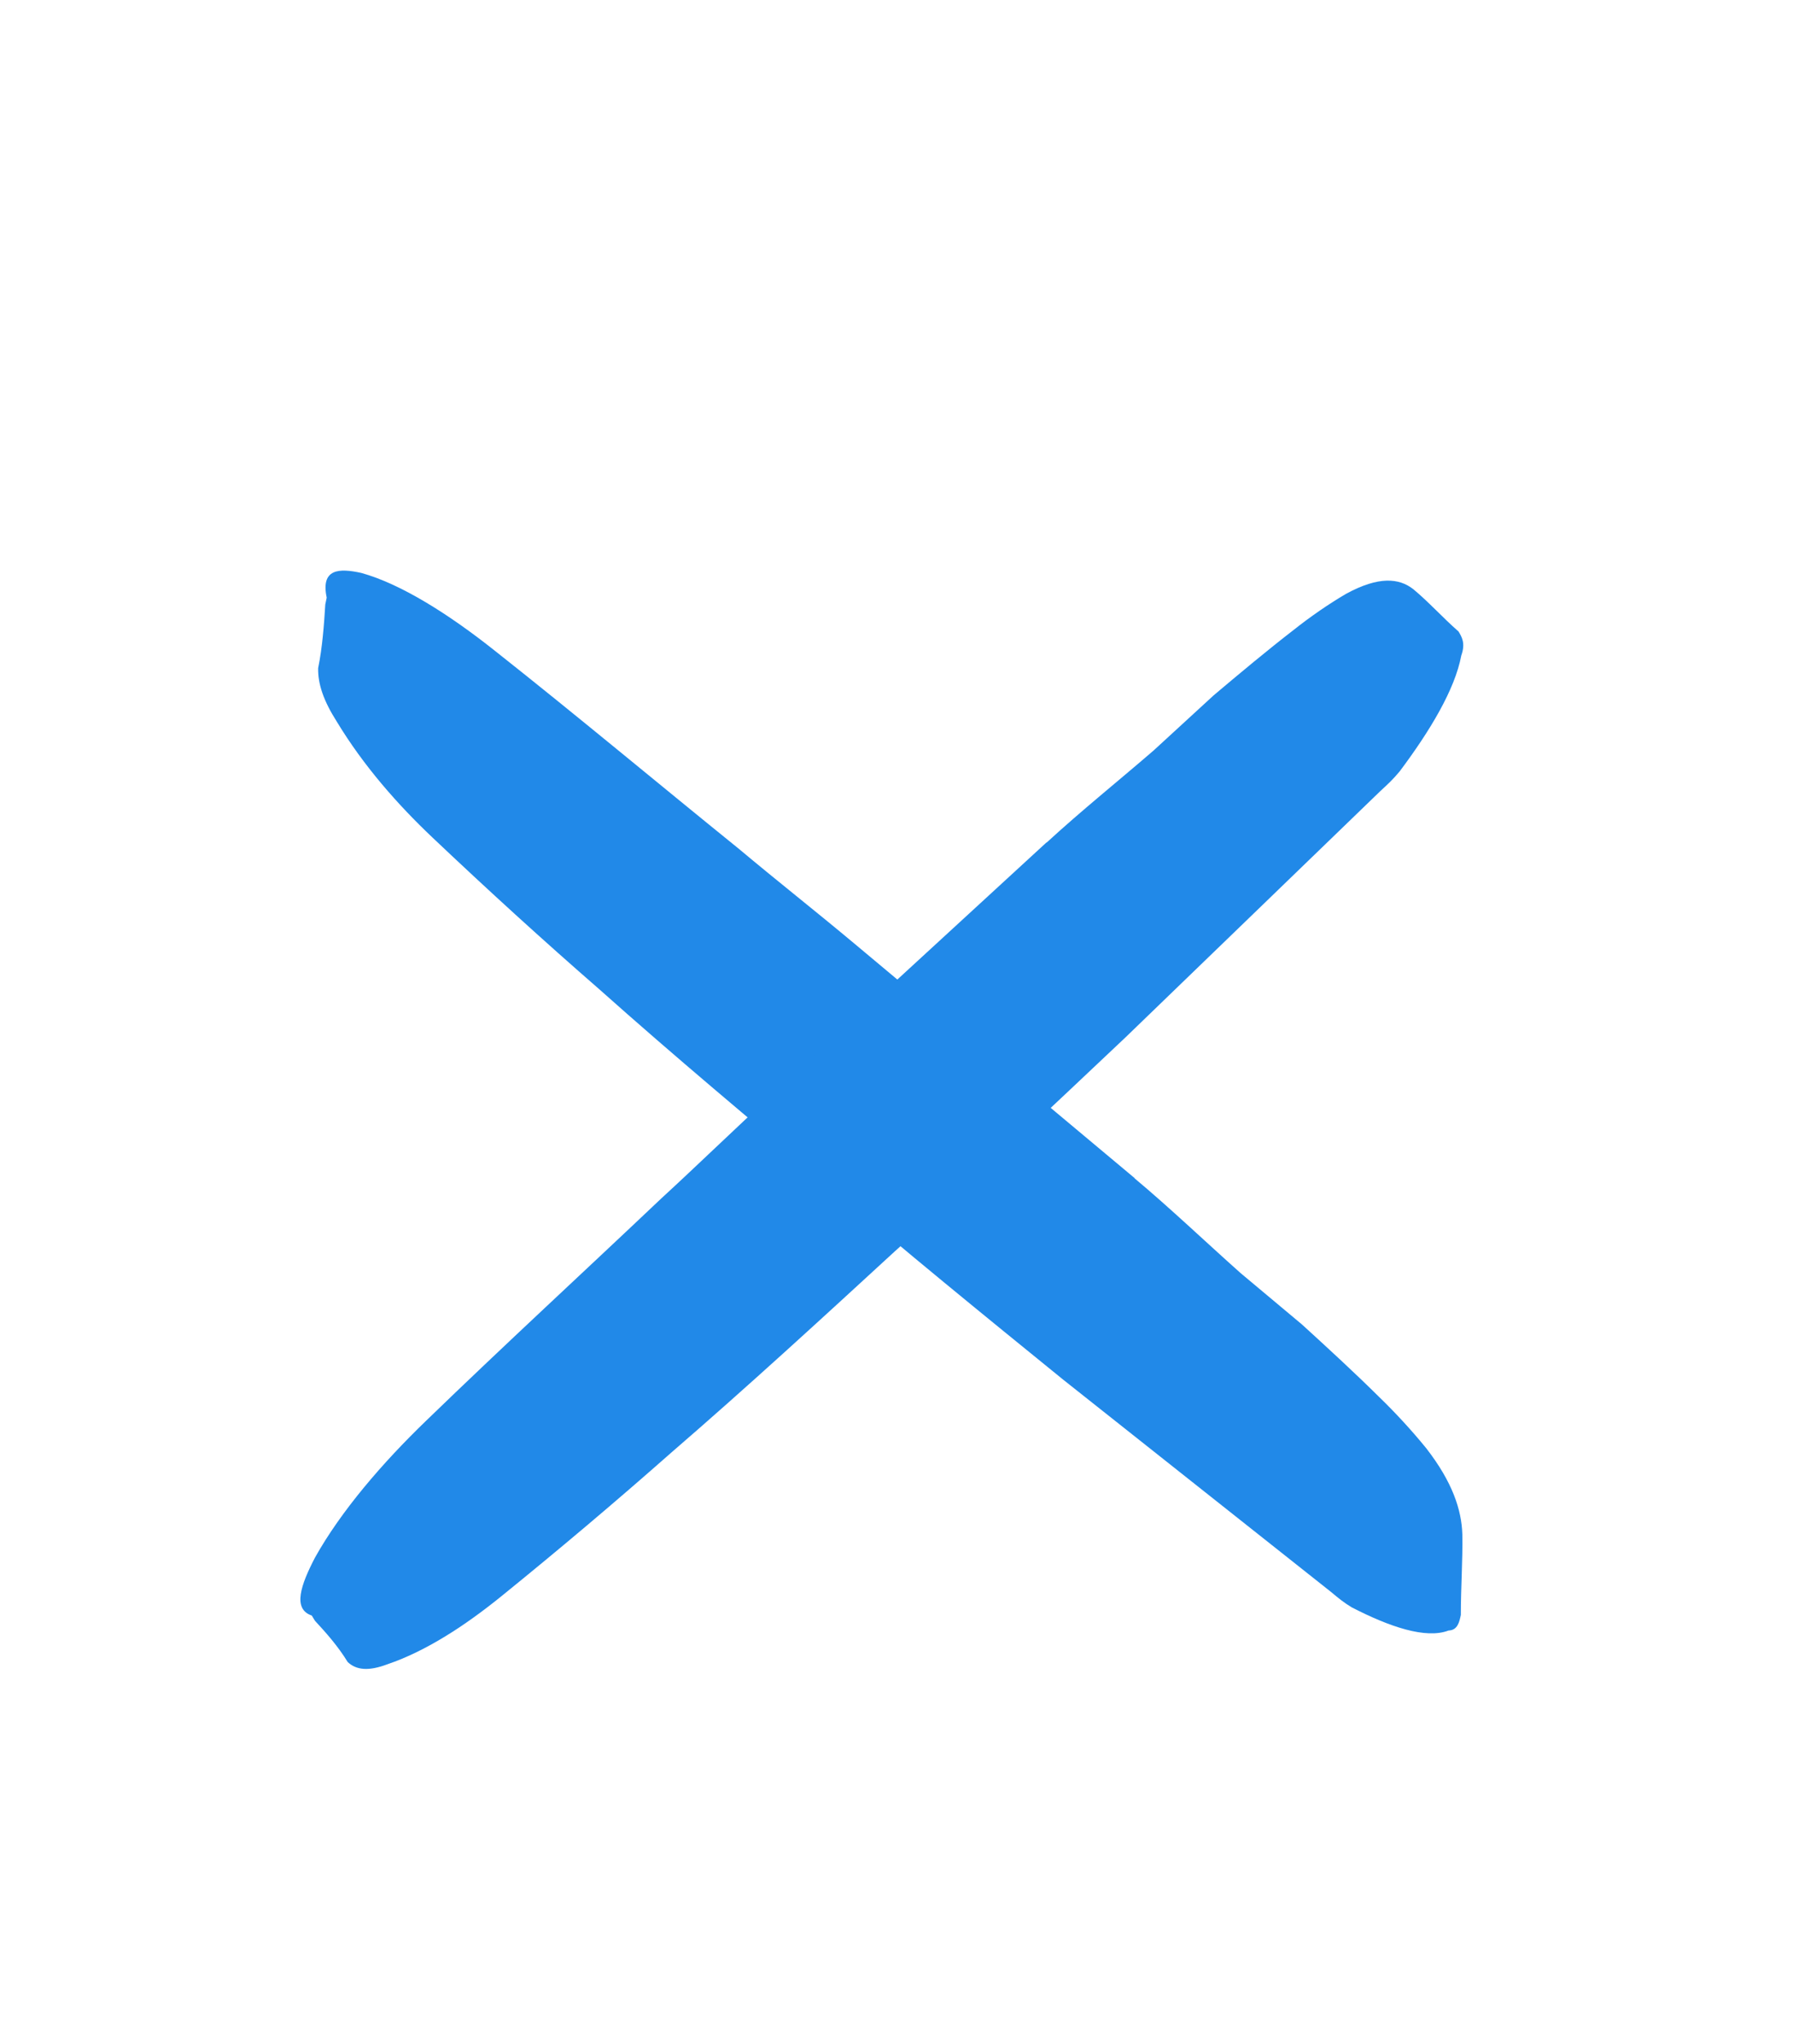 <svg width="43" height="49" viewBox="0 0 43 49" fill="none" xmlns="http://www.w3.org/2000/svg">
<g filter="url(#filter0_d_131_19476)">
<path d="M26.104 11.466C27.088 10.633 28.133 10.001 29.141 9.264L30.838 7.831C31.562 7.332 32.369 6.785 33.117 6.382C33.559 6.122 34.107 5.909 34.608 5.833C35.532 5.761 36.126 6.466 36.552 7.541C37.001 8.712 37.418 10.028 37.894 11.311C37.99 11.708 38.111 12.2 37.992 12.778C37.832 14.579 37.133 16.243 36.295 17.68C36.104 17.955 35.968 18.071 35.753 18.252C33.335 20.527 30.986 22.761 28.556 25.043C26.397 26.983 24.226 28.931 22.019 30.682C19.972 32.412 17.856 34.2 15.692 35.781C14.118 36.996 12.519 38.099 10.885 39.114C9.854 39.757 8.736 40.087 7.634 39.717C7.096 39.58 6.734 39.157 6.473 38.42C6.183 37.229 5.825 36.096 5.492 35.074L5.396 34.677C4.823 33.725 5.059 32.569 5.445 31.416C6.163 29.487 7.321 27.916 8.564 26.75C10.779 24.649 13.03 22.745 15.199 20.78C16.262 19.883 17.291 18.898 18.354 18L26.114 11.442L26.104 11.466Z" fill="white"/>
<path d="M30.411 23.203C31.377 24.081 32.26 25.14 33.184 26.097L34.85 27.613C35.496 28.317 36.211 29.105 36.816 29.887C37.185 30.339 37.58 30.953 37.874 31.574C38.377 32.755 38.272 33.888 37.872 34.986C37.429 36.162 36.887 37.369 36.394 38.636C36.216 38.962 35.995 39.366 35.607 39.499C34.5 40.189 33.202 40.101 31.964 39.717C31.711 39.604 31.577 39.483 31.367 39.291C28.861 37.246 26.413 35.273 23.897 33.217C21.711 31.346 19.515 29.464 17.414 27.436C15.404 25.607 13.327 23.718 11.344 21.661C9.864 20.199 8.436 18.646 7.04 17.004C6.158 15.968 5.411 14.662 5.071 13.028C4.88 12.251 4.94 11.564 5.229 10.852C5.763 9.875 6.231 8.837 6.647 7.889L6.825 7.563C7.081 6.333 7.858 6.066 8.709 5.998C10.167 5.977 11.641 6.716 12.928 7.768C15.233 9.632 17.444 11.641 19.648 13.512C20.692 14.463 21.767 15.323 22.811 16.273L30.429 23.203L30.411 23.203Z" fill="white"/>
<path d="M27.205 24.245C28.059 24.959 28.904 25.766 29.751 26.52L31.223 27.752C31.824 28.3 32.491 28.912 33.084 29.5C33.44 29.843 33.854 30.289 34.204 30.72C34.833 31.53 35.052 32.196 35.07 32.785C35.081 33.414 35.034 34.042 35.034 34.716C35 34.88 34.959 35.083 34.74 35.09C34.193 35.299 33.323 35.001 32.418 34.535C32.224 34.418 32.106 34.32 31.919 34.164C29.764 32.454 27.665 30.797 25.5 29.078C23.598 27.533 21.686 25.98 19.799 24.356C18.022 22.869 16.186 21.334 14.369 19.714C13.031 18.55 11.704 17.341 10.376 16.083C9.537 15.29 8.717 14.358 8.08 13.305C7.757 12.799 7.622 12.394 7.63 12.018C7.73 11.527 7.771 10.987 7.801 10.492L7.835 10.328C7.689 9.632 8.129 9.617 8.666 9.736C9.613 9.998 10.763 10.723 11.87 11.603C13.848 13.166 15.802 14.8 17.717 16.348C18.639 17.121 19.56 17.844 20.483 18.616L27.217 24.249L27.205 24.245Z" fill="#2189E8"/>
<path d="M25.095 16.205C25.929 15.438 26.812 14.73 27.665 13.993L29.104 12.672C29.717 12.155 30.399 11.584 31.031 11.097C31.404 10.8 31.865 10.479 32.286 10.234C33.062 9.812 33.552 9.856 33.896 10.127C34.26 10.428 34.595 10.803 34.979 11.14C35.055 11.266 35.151 11.421 35.045 11.714C34.891 12.538 34.286 13.533 33.568 14.492C33.404 14.689 33.289 14.795 33.107 14.962C31.054 16.942 29.061 18.876 26.998 20.864C25.166 22.595 23.325 24.333 21.455 26.004C19.72 27.599 17.927 29.246 16.095 30.828C14.762 32.005 13.409 33.146 12.028 34.265C11.156 34.972 10.216 35.585 9.297 35.897C8.846 36.068 8.548 36.043 8.338 35.845C8.108 35.468 7.82 35.144 7.553 34.856L7.477 34.731C7.007 34.574 7.218 33.988 7.555 33.34C8.178 32.227 9.166 31.076 10.221 30.059C12.102 28.238 14.01 26.484 15.85 24.74C16.751 23.912 17.624 23.062 18.526 22.235L25.103 16.191L25.095 16.205Z" fill="#2189E8"/>
</g>
<defs>
<filter id="filter0_d_131_19476" x="0.96" y="5.828" width="41.252" height="42.185" filterUnits="userSpaceOnUse" color-interpolation-filters="sRGB">
<feFlood flood-opacity="0" result="BackgroundImageFix"/>
<feColorMatrix in="SourceAlpha" type="matrix" values="0 0 0 0 0 0 0 0 0 0 0 0 0 0 0 0 0 0 127 0" result="hardAlpha"/>
<feOffset dy="4"/>
<feGaussianBlur stdDeviation="2"/>
<feComposite in2="hardAlpha" operator="out"/>
<feColorMatrix type="matrix" values="0 0 0 0 0.528 0 0 0 0 0.521 0 0 0 0 0.521 0 0 0 0.25 0"/>
<feBlend mode="normal" in2="BackgroundImageFix" result="effect1_dropShadow_131_19476"/>
<feBlend mode="normal" in="SourceGraphic" in2="effect1_dropShadow_131_19476" result="shape"/>
</filter>
</defs>
</svg>

